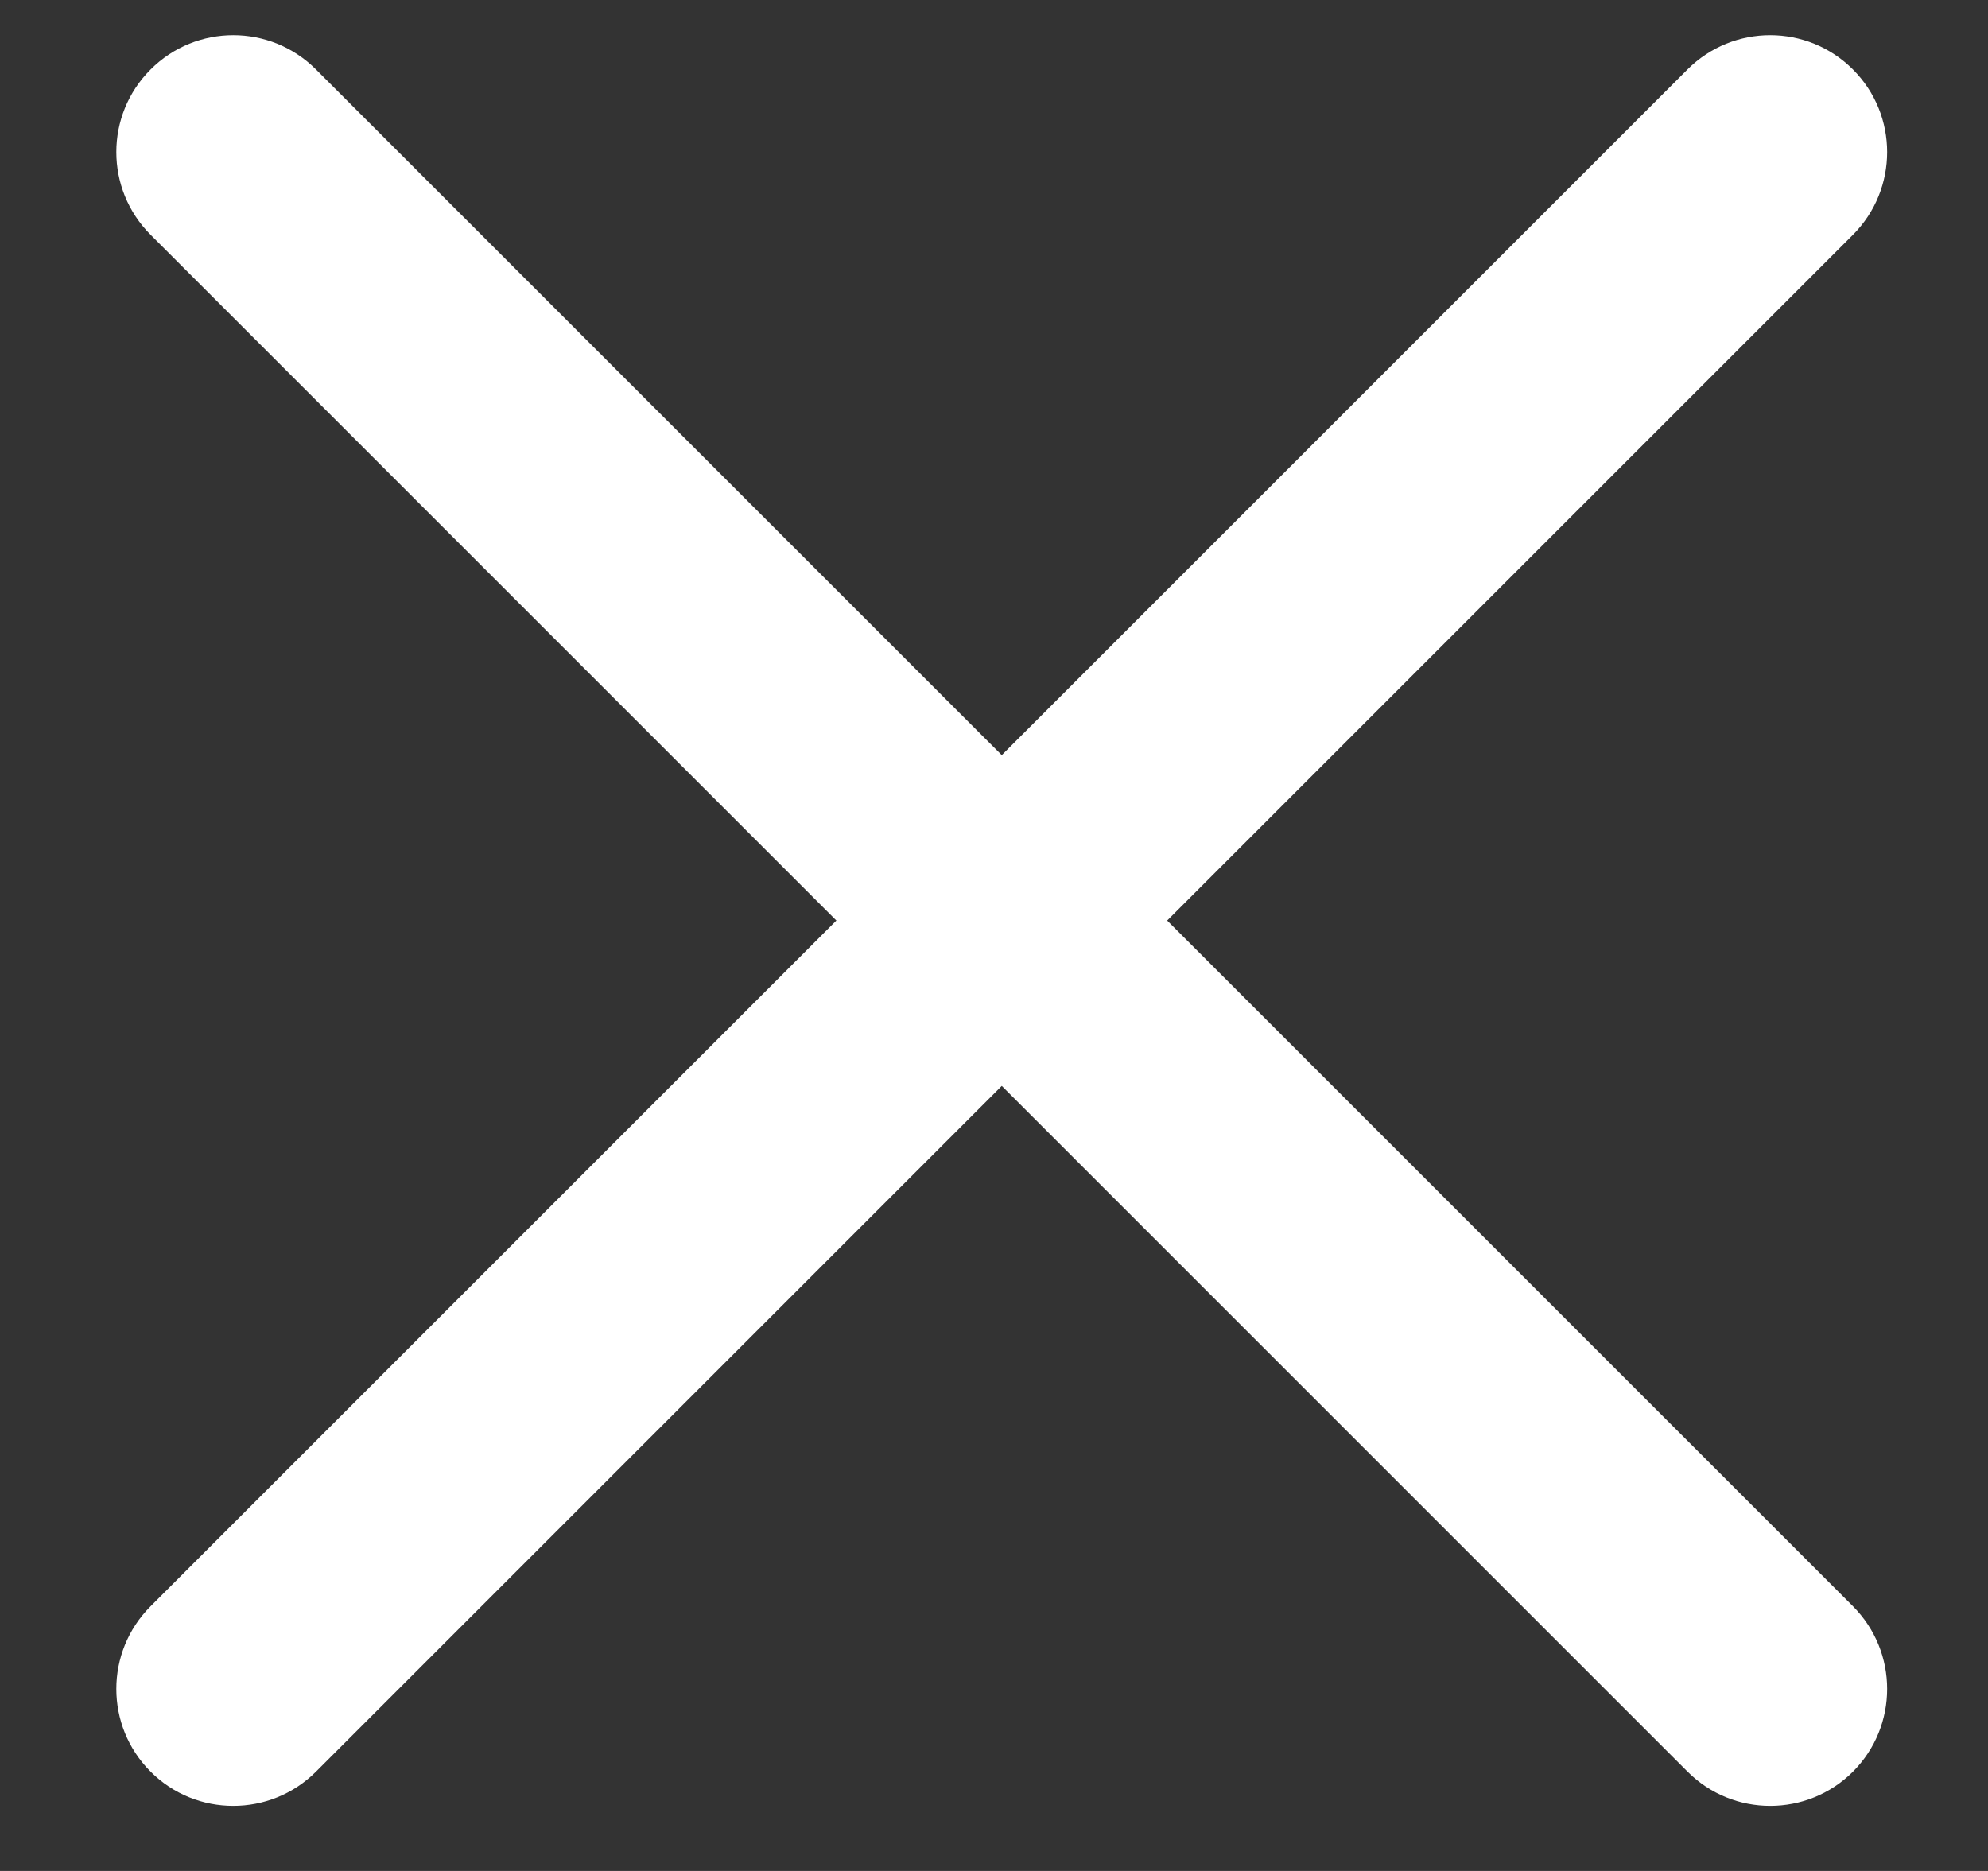 <svg width="17" height="16" viewBox="0 0 17 16" fill="none" xmlns="http://www.w3.org/2000/svg">
<rect x="0" y="0" width="17" height="16" fill="#333333" stroke="none"/>
<g clip-path="url(#clip0_2087_84)">
<path fill-rule="evenodd" clip-rule="evenodd" d="M15.845 15.151C15.454 15.541 14.821 15.541 14.431 15.151L1.288 2.008C0.897 1.617 0.897 0.984 1.288 0.594C1.678 0.203 2.312 0.203 2.702 0.594L15.845 13.736C16.235 14.127 16.235 14.76 15.845 15.151Z" fill="white"/>
<path fill-rule="evenodd" clip-rule="evenodd" d="M1.288 15.151C1.678 15.541 2.311 15.541 2.702 15.151L15.845 2.008C16.235 1.617 16.235 0.984 15.845 0.594C15.454 0.203 14.821 0.203 14.43 0.594L1.288 13.736C0.897 14.127 0.897 14.76 1.288 15.151Z" fill="white"/>
</g>
<defs>
<clipPath id="clip0_2087_84">
<rect width="17" height="16" fill="white"/>
</clipPath>
</defs>
</svg>
